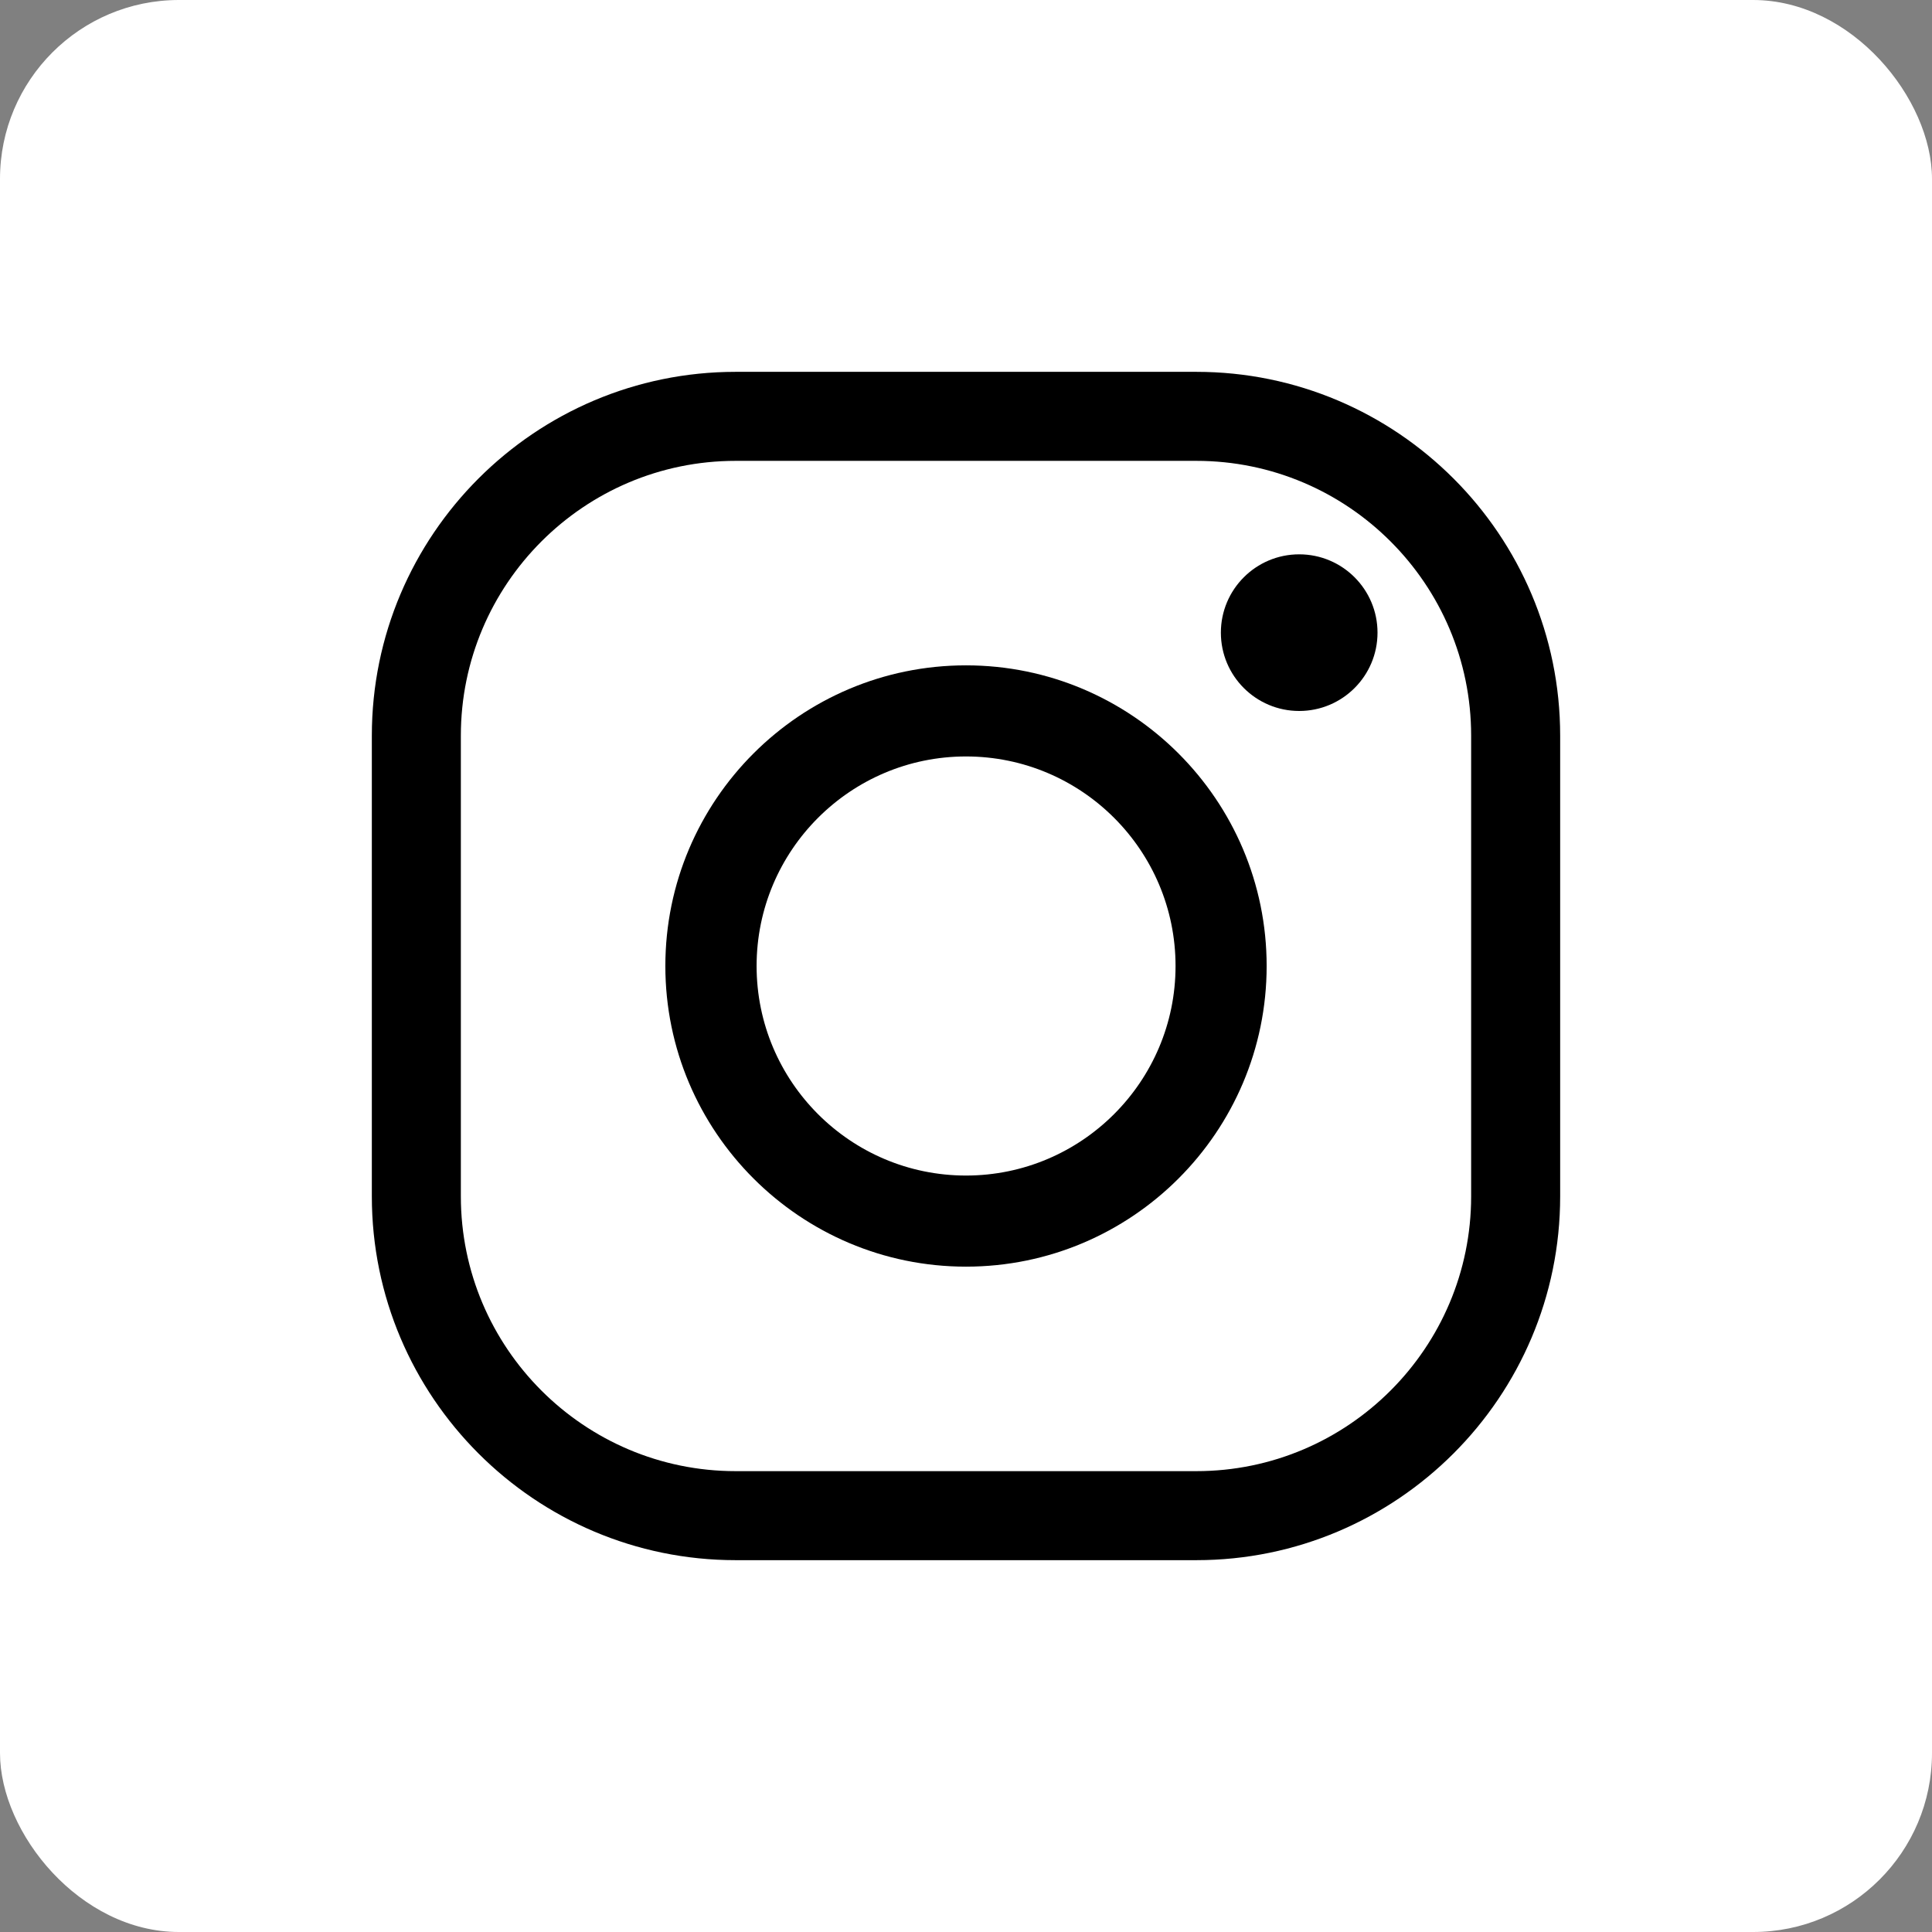 <?xml version="1.0" encoding="UTF-8"?><svg id="b" xmlns="http://www.w3.org/2000/svg" width="130" height="130" viewBox="0 0 130 130"><rect x="0" y="0" width="130" height="130" fill="#808080" stroke="none"/><g id="c"><rect width="130" height="130" rx="12.04" ry="12.04" fill="#fff"/><path d="M80.5,104.98h-31c-13.5,0-24.48-10.98-24.48-24.48v-31c0-13.5,10.98-24.48,24.48-24.48h31c13.5,0,24.48,10.98,24.48,24.48v31c0,13.5-10.98,24.48-24.48,24.48ZM49.5,31.01c-10.2,0-18.49,8.3-18.49,18.49v31c0,10.2,8.3,18.49,18.49,18.49h31c10.2,0,18.49-8.3,18.49-18.49v-31c0-10.2-8.3-18.49-18.49-18.49h-31Z"/><path d="M65,85.23c-11.15,0-20.23-9.07-20.23-20.23s9.07-20.23,20.23-20.23,20.23,9.07,20.23,20.23-9.07,20.23-20.23,20.23ZM65,50.9c-7.77,0-14.09,6.32-14.09,14.1s6.32,14.1,14.09,14.1,14.1-6.32,14.1-14.1-6.32-14.1-14.1-14.1Z"/><path d="M92.69,42.57c0,2.91-2.36,5.27-5.27,5.27s-5.27-2.36-5.27-5.27,2.36-5.27,5.27-5.27,5.27,2.36,5.27,5.27Z"/></g></svg>